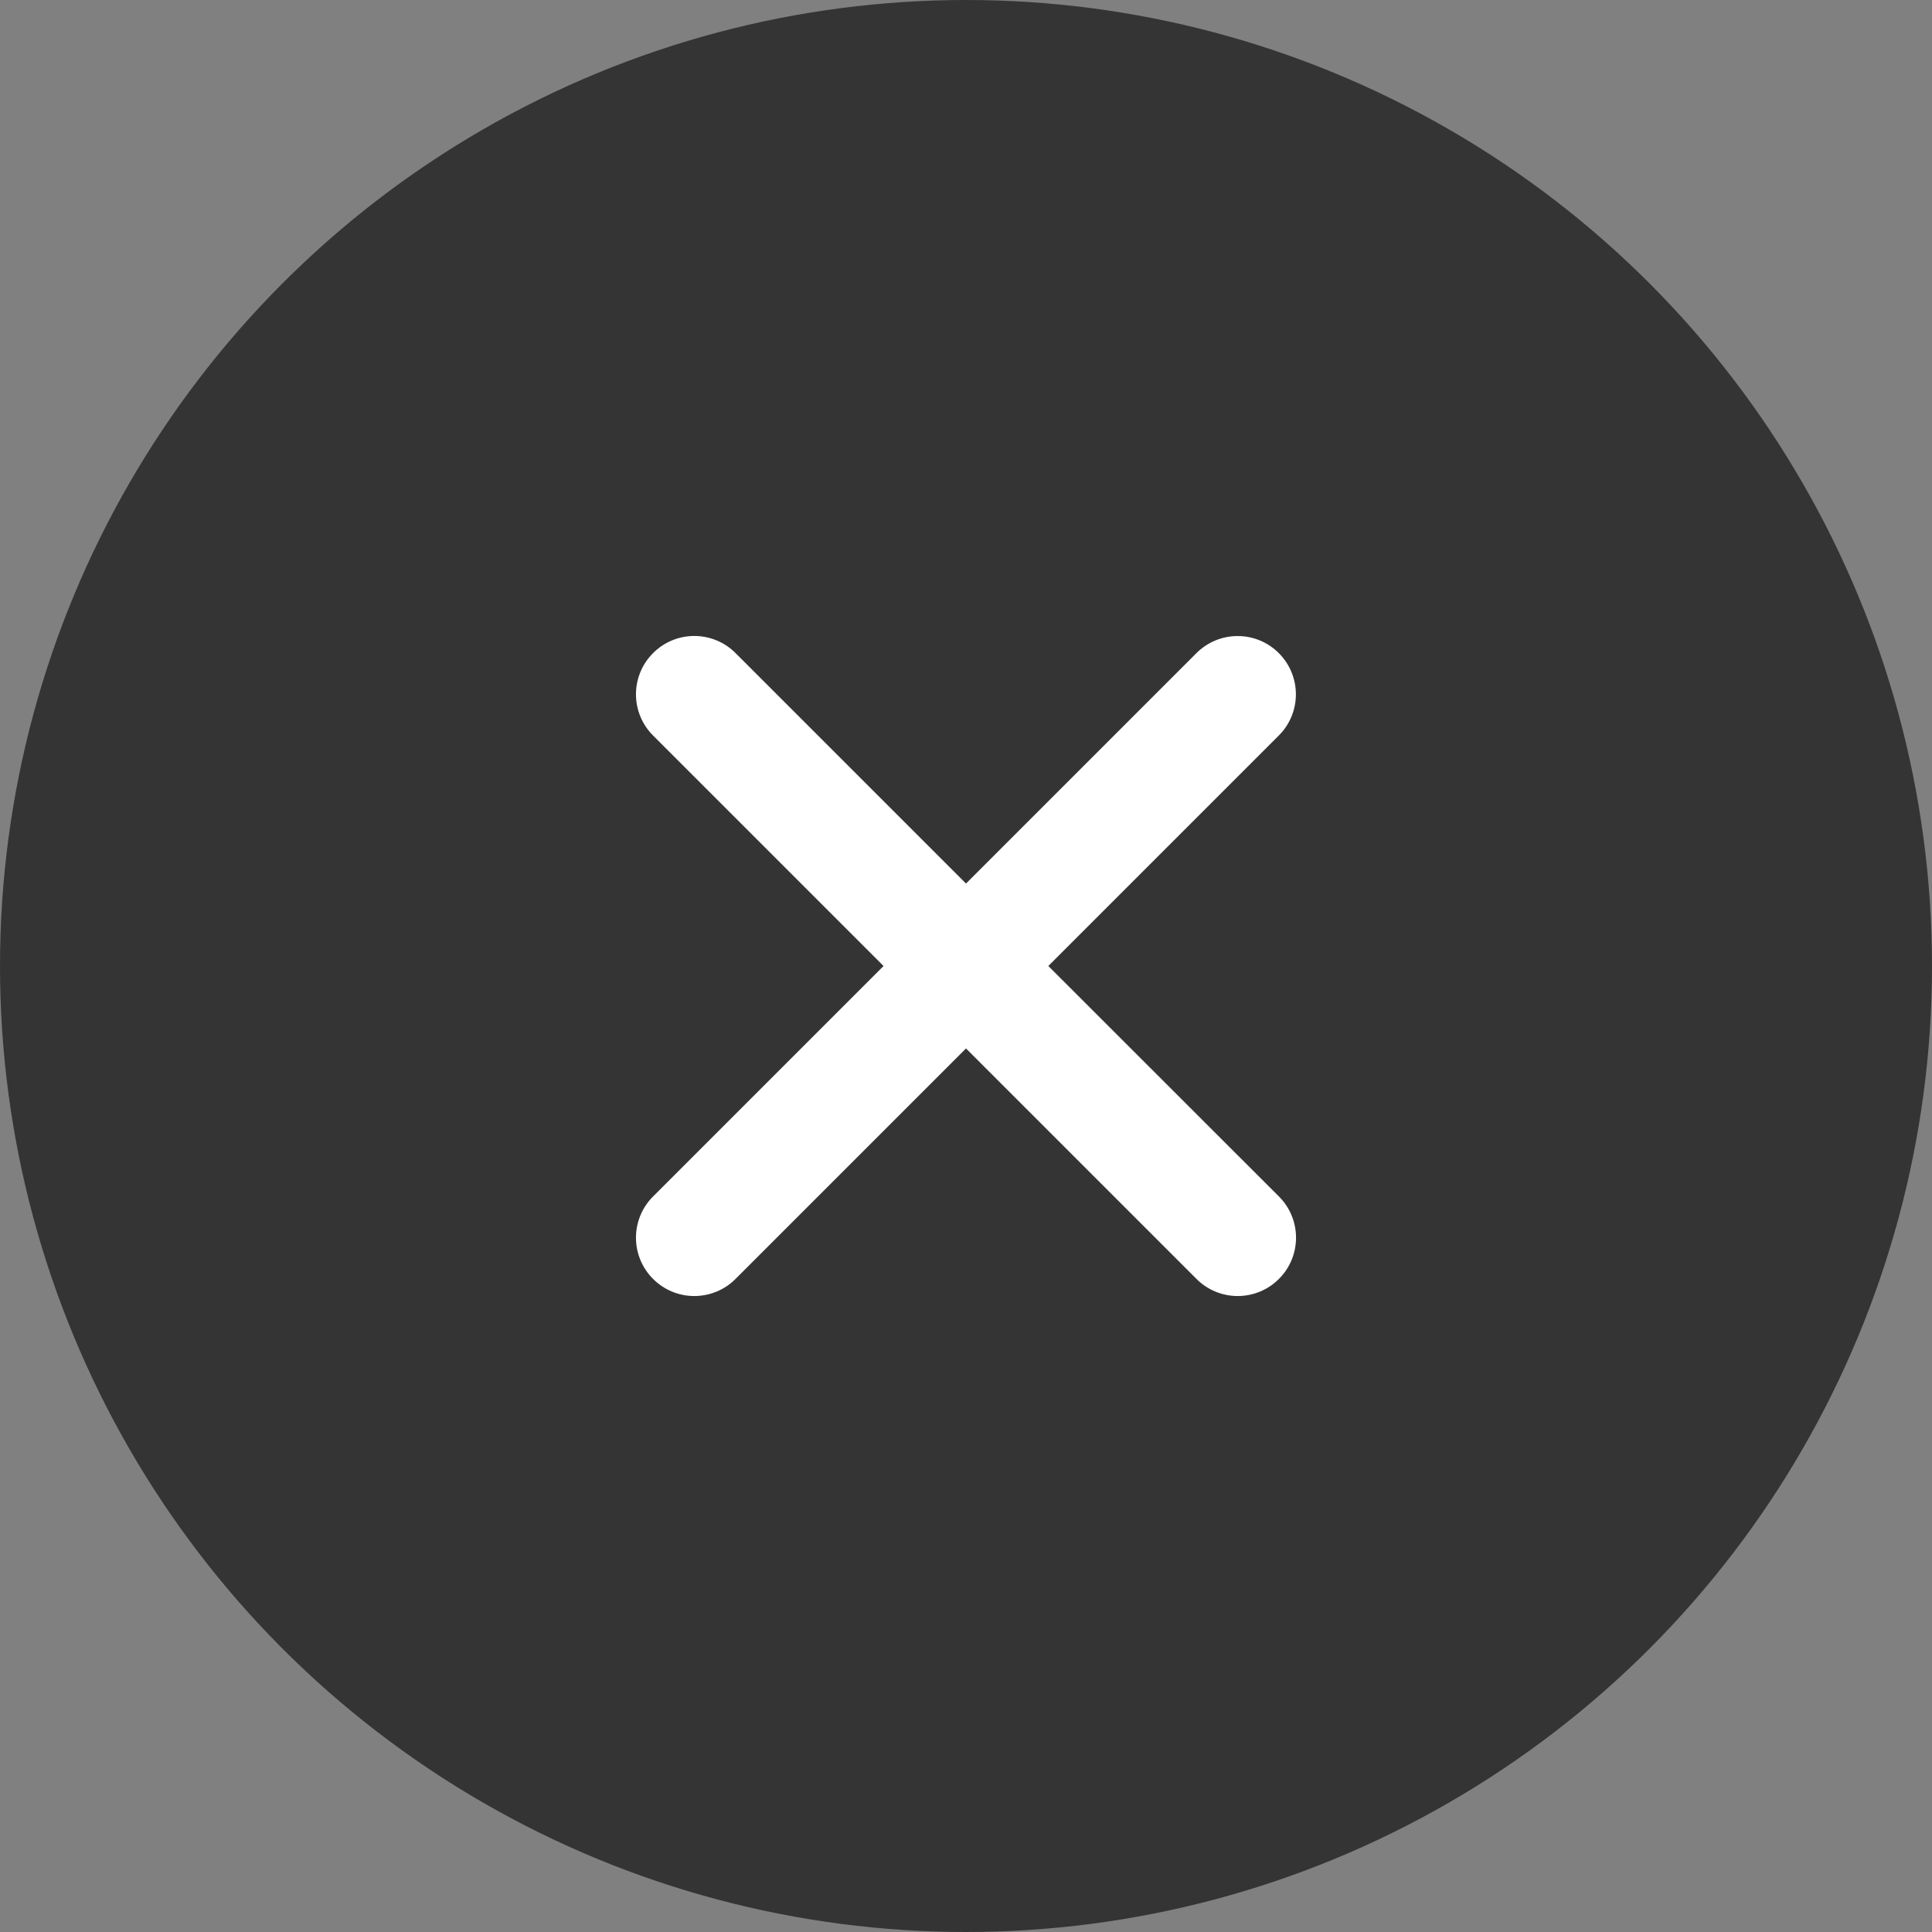 <svg width="28" height="28" viewBox="0 0 28 28" fill="none" xmlns="http://www.w3.org/2000/svg">
<rect x="0" y="0" width="28" height="28" fill="#808080" stroke="none"/>
<circle cx="14" cy="14" r="14" fill="#343434"/>
<path d="M15.193 14L18.533 10.66C18.692 10.502 18.781 10.287 18.781 10.063C18.781 9.839 18.692 9.624 18.534 9.466C18.376 9.307 18.161 9.218 17.937 9.218C17.713 9.218 17.498 9.307 17.34 9.465L14 12.805L10.66 9.465C10.502 9.306 10.287 9.217 10.062 9.217C9.838 9.217 9.623 9.306 9.465 9.465C9.306 9.623 9.217 9.838 9.217 10.062C9.217 10.287 9.306 10.502 9.465 10.66L12.805 14L9.465 17.34C9.306 17.498 9.217 17.713 9.217 17.938C9.217 18.162 9.306 18.377 9.465 18.535C9.623 18.694 9.838 18.783 10.062 18.783C10.287 18.783 10.502 18.694 10.66 18.535L14 15.195L17.34 18.535C17.498 18.694 17.713 18.783 17.938 18.783C18.162 18.783 18.377 18.694 18.535 18.535C18.694 18.377 18.783 18.162 18.783 17.938C18.783 17.713 18.694 17.498 18.535 17.34L15.193 14Z" fill="white"/>
</svg>
